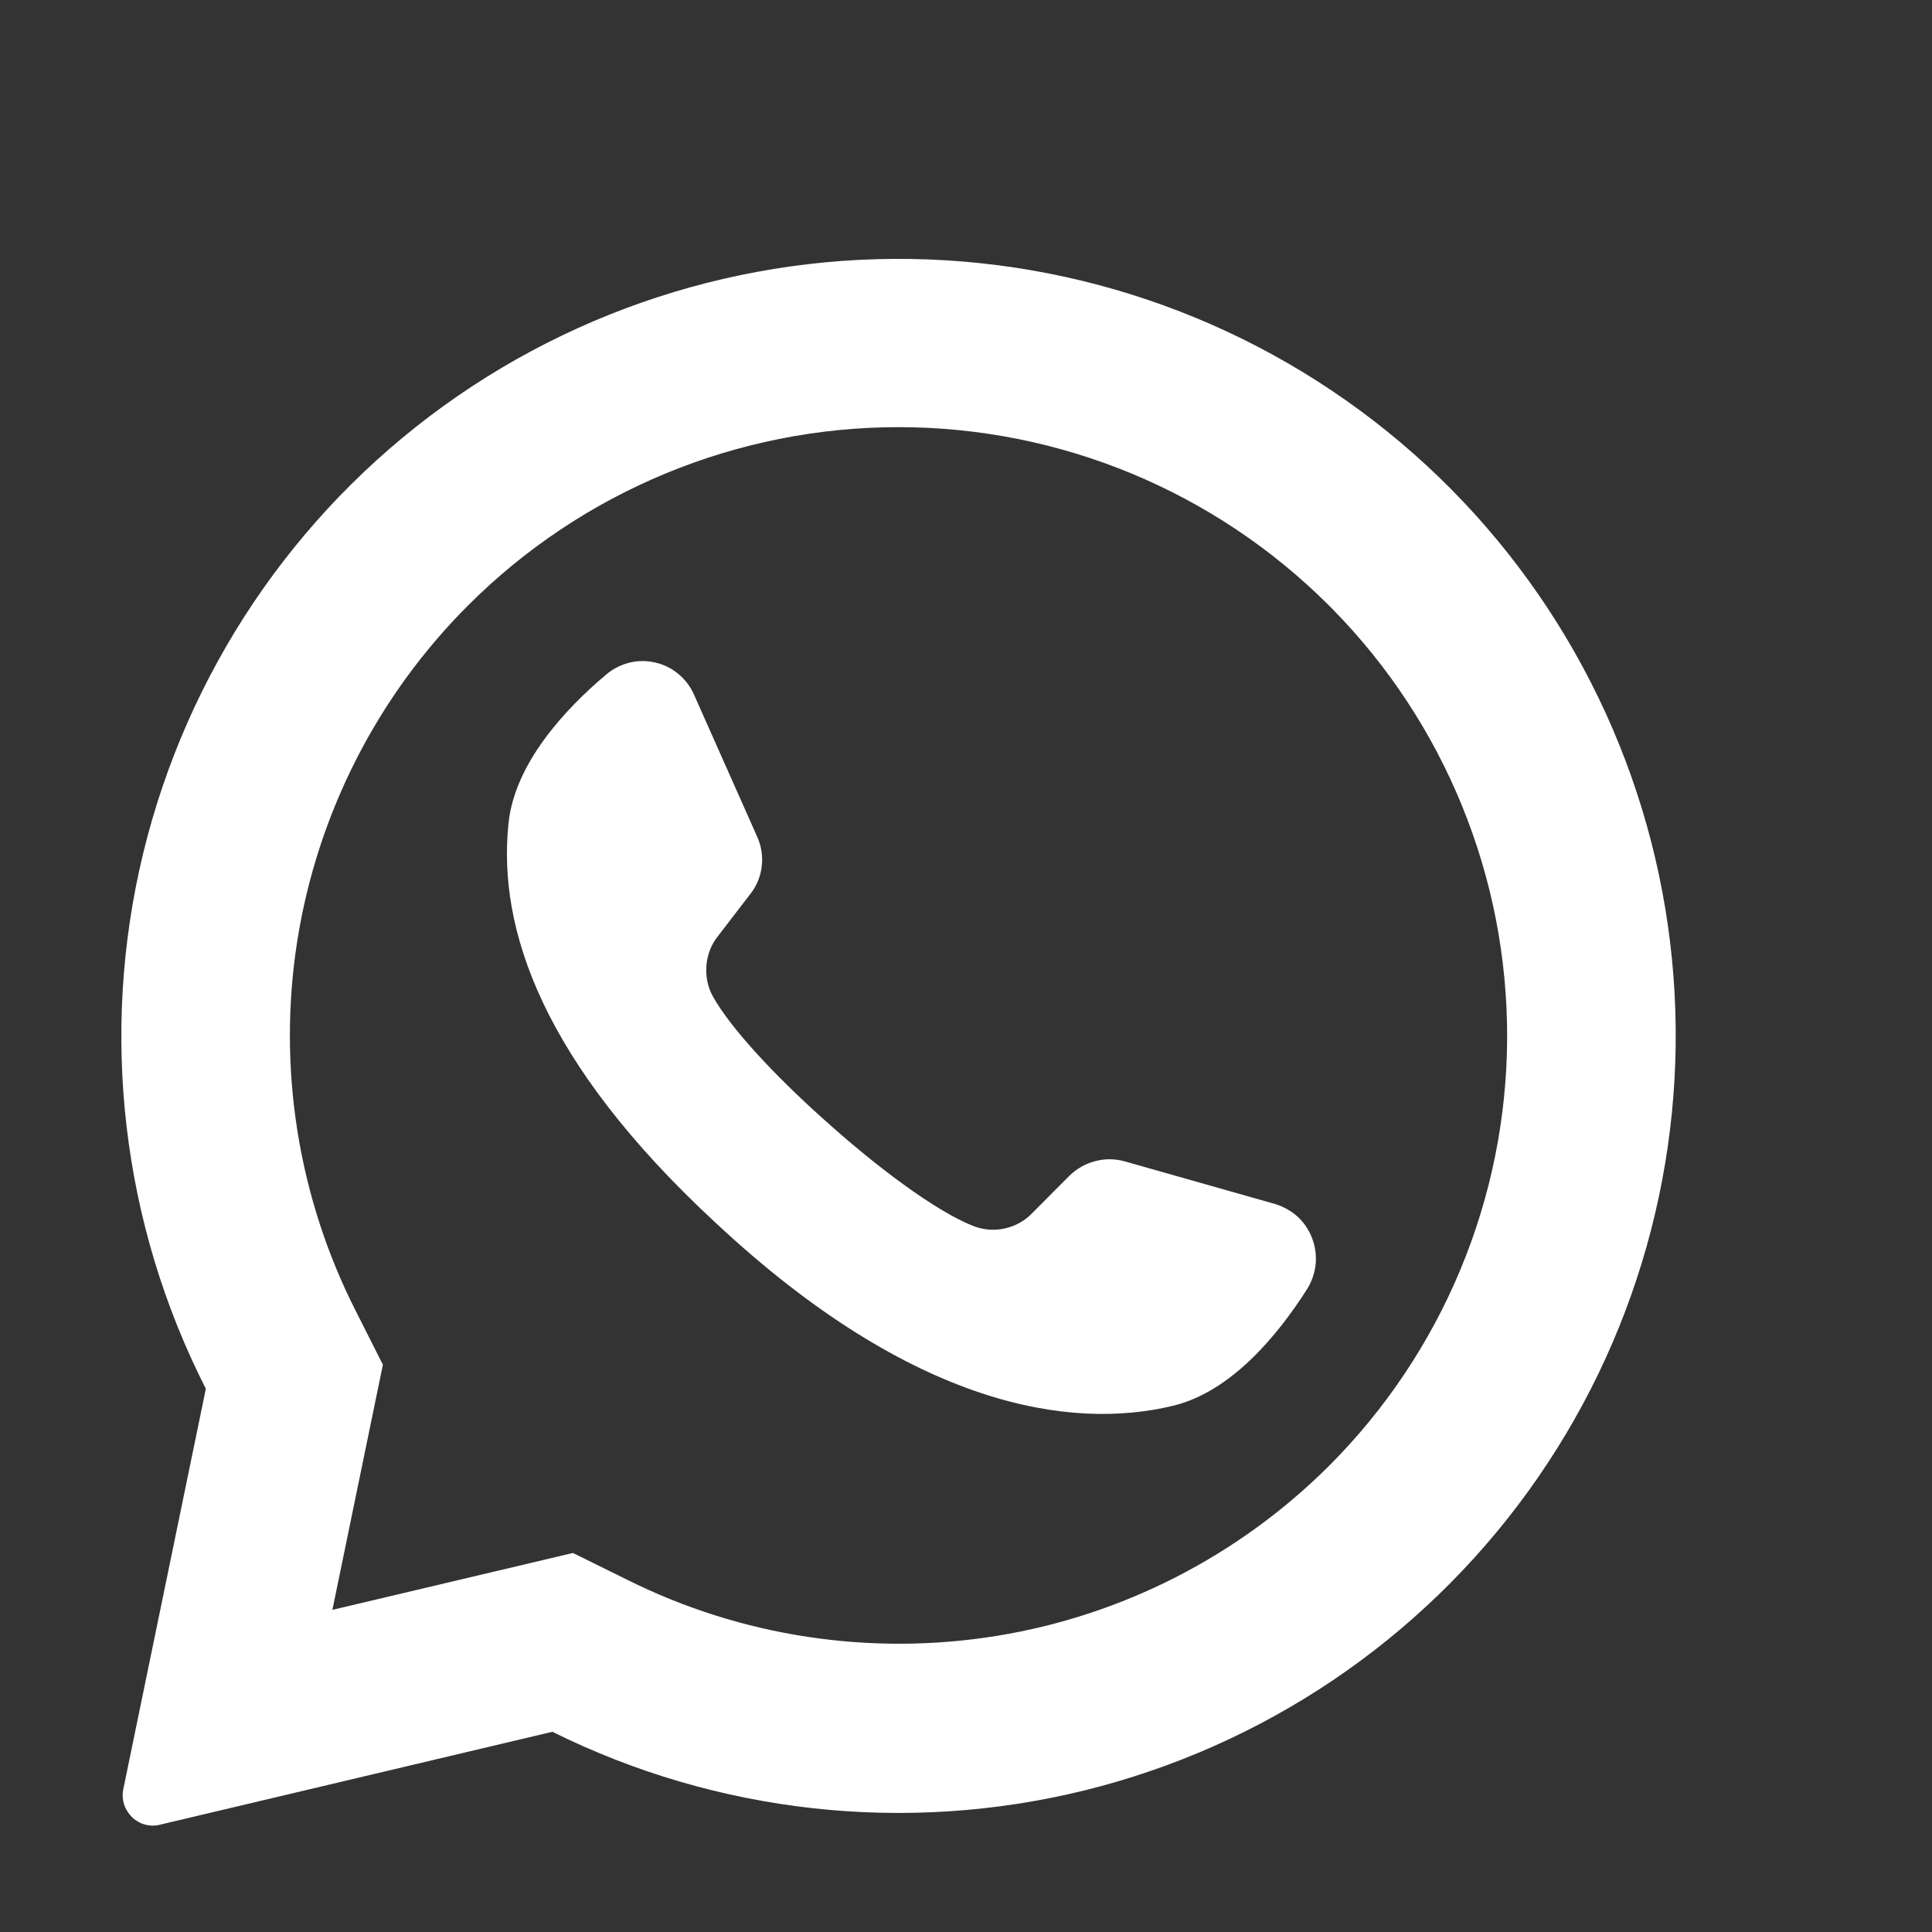 <svg width="11" height="11" viewBox="0 0 11 11" fill="none" xmlns="http://www.w3.org/2000/svg">
<rect x="0" y="0" width="11" height="11" fill="#333333" stroke="none"/>
<g clip-path="url(#clip0_2138_731)">
<path d="M8.263 2.786C7.52 2.036 6.534 1.576 5.482 1.489C4.43 1.402 3.382 1.693 2.526 2.311C1.67 2.929 1.064 3.833 0.815 4.859C0.567 5.885 0.693 6.966 1.172 7.907L0.702 10.187C0.697 10.209 0.697 10.233 0.702 10.256C0.706 10.278 0.716 10.3 0.729 10.319C0.749 10.348 0.776 10.37 0.809 10.383C0.841 10.395 0.877 10.398 0.911 10.389L3.145 9.86C4.084 10.326 5.157 10.444 6.174 10.194C7.192 9.943 8.087 9.34 8.701 8.491C9.315 7.642 9.608 6.603 9.528 5.558C9.448 4.513 9 3.531 8.263 2.786ZM7.566 8.347C7.052 8.859 6.391 9.198 5.675 9.314C4.958 9.43 4.223 9.319 3.574 8.996L3.262 8.842L1.892 9.166L1.896 9.149L2.18 7.77L2.028 7.469C1.696 6.817 1.579 6.077 1.693 5.354C1.808 4.632 2.148 3.964 2.665 3.447C3.315 2.797 4.197 2.432 5.116 2.432C6.035 2.432 6.916 2.797 7.566 3.447C7.572 3.453 7.578 3.459 7.584 3.465C8.226 4.116 8.584 4.995 8.581 5.909C8.578 6.824 8.213 7.7 7.566 8.347Z" fill="white"/>
<path d="M7.445 7.335C7.277 7.6 7.011 7.924 6.678 8.004C6.094 8.145 5.198 8.009 4.082 6.969L4.069 6.957C3.088 6.047 2.833 5.29 2.895 4.69C2.929 4.35 3.213 4.041 3.452 3.84C3.49 3.808 3.535 3.785 3.583 3.773C3.631 3.761 3.682 3.761 3.73 3.772C3.779 3.783 3.824 3.805 3.862 3.837C3.901 3.869 3.931 3.909 3.951 3.954L4.312 4.766C4.335 4.818 4.344 4.876 4.337 4.933C4.33 4.991 4.308 5.045 4.272 5.09L4.09 5.327C4.05 5.376 4.027 5.435 4.022 5.498C4.017 5.56 4.03 5.623 4.061 5.677C4.163 5.857 4.408 6.12 4.68 6.364C4.985 6.64 5.323 6.893 5.538 6.979C5.595 7.002 5.658 7.008 5.718 6.995C5.779 6.982 5.834 6.952 5.877 6.907L6.089 6.694C6.13 6.654 6.181 6.625 6.236 6.611C6.292 6.596 6.35 6.597 6.406 6.613L7.263 6.856C7.31 6.871 7.354 6.896 7.39 6.929C7.426 6.963 7.454 7.005 7.471 7.051C7.489 7.098 7.495 7.147 7.491 7.196C7.486 7.246 7.47 7.293 7.445 7.335Z" fill="white"/>
</g>
<defs>
<clipPath id="clip0_2138_731">
<rect width="10.067" height="10.067" fill="white" transform="translate(-0.009 0.808)"/>
</clipPath>
</defs>
</svg>
